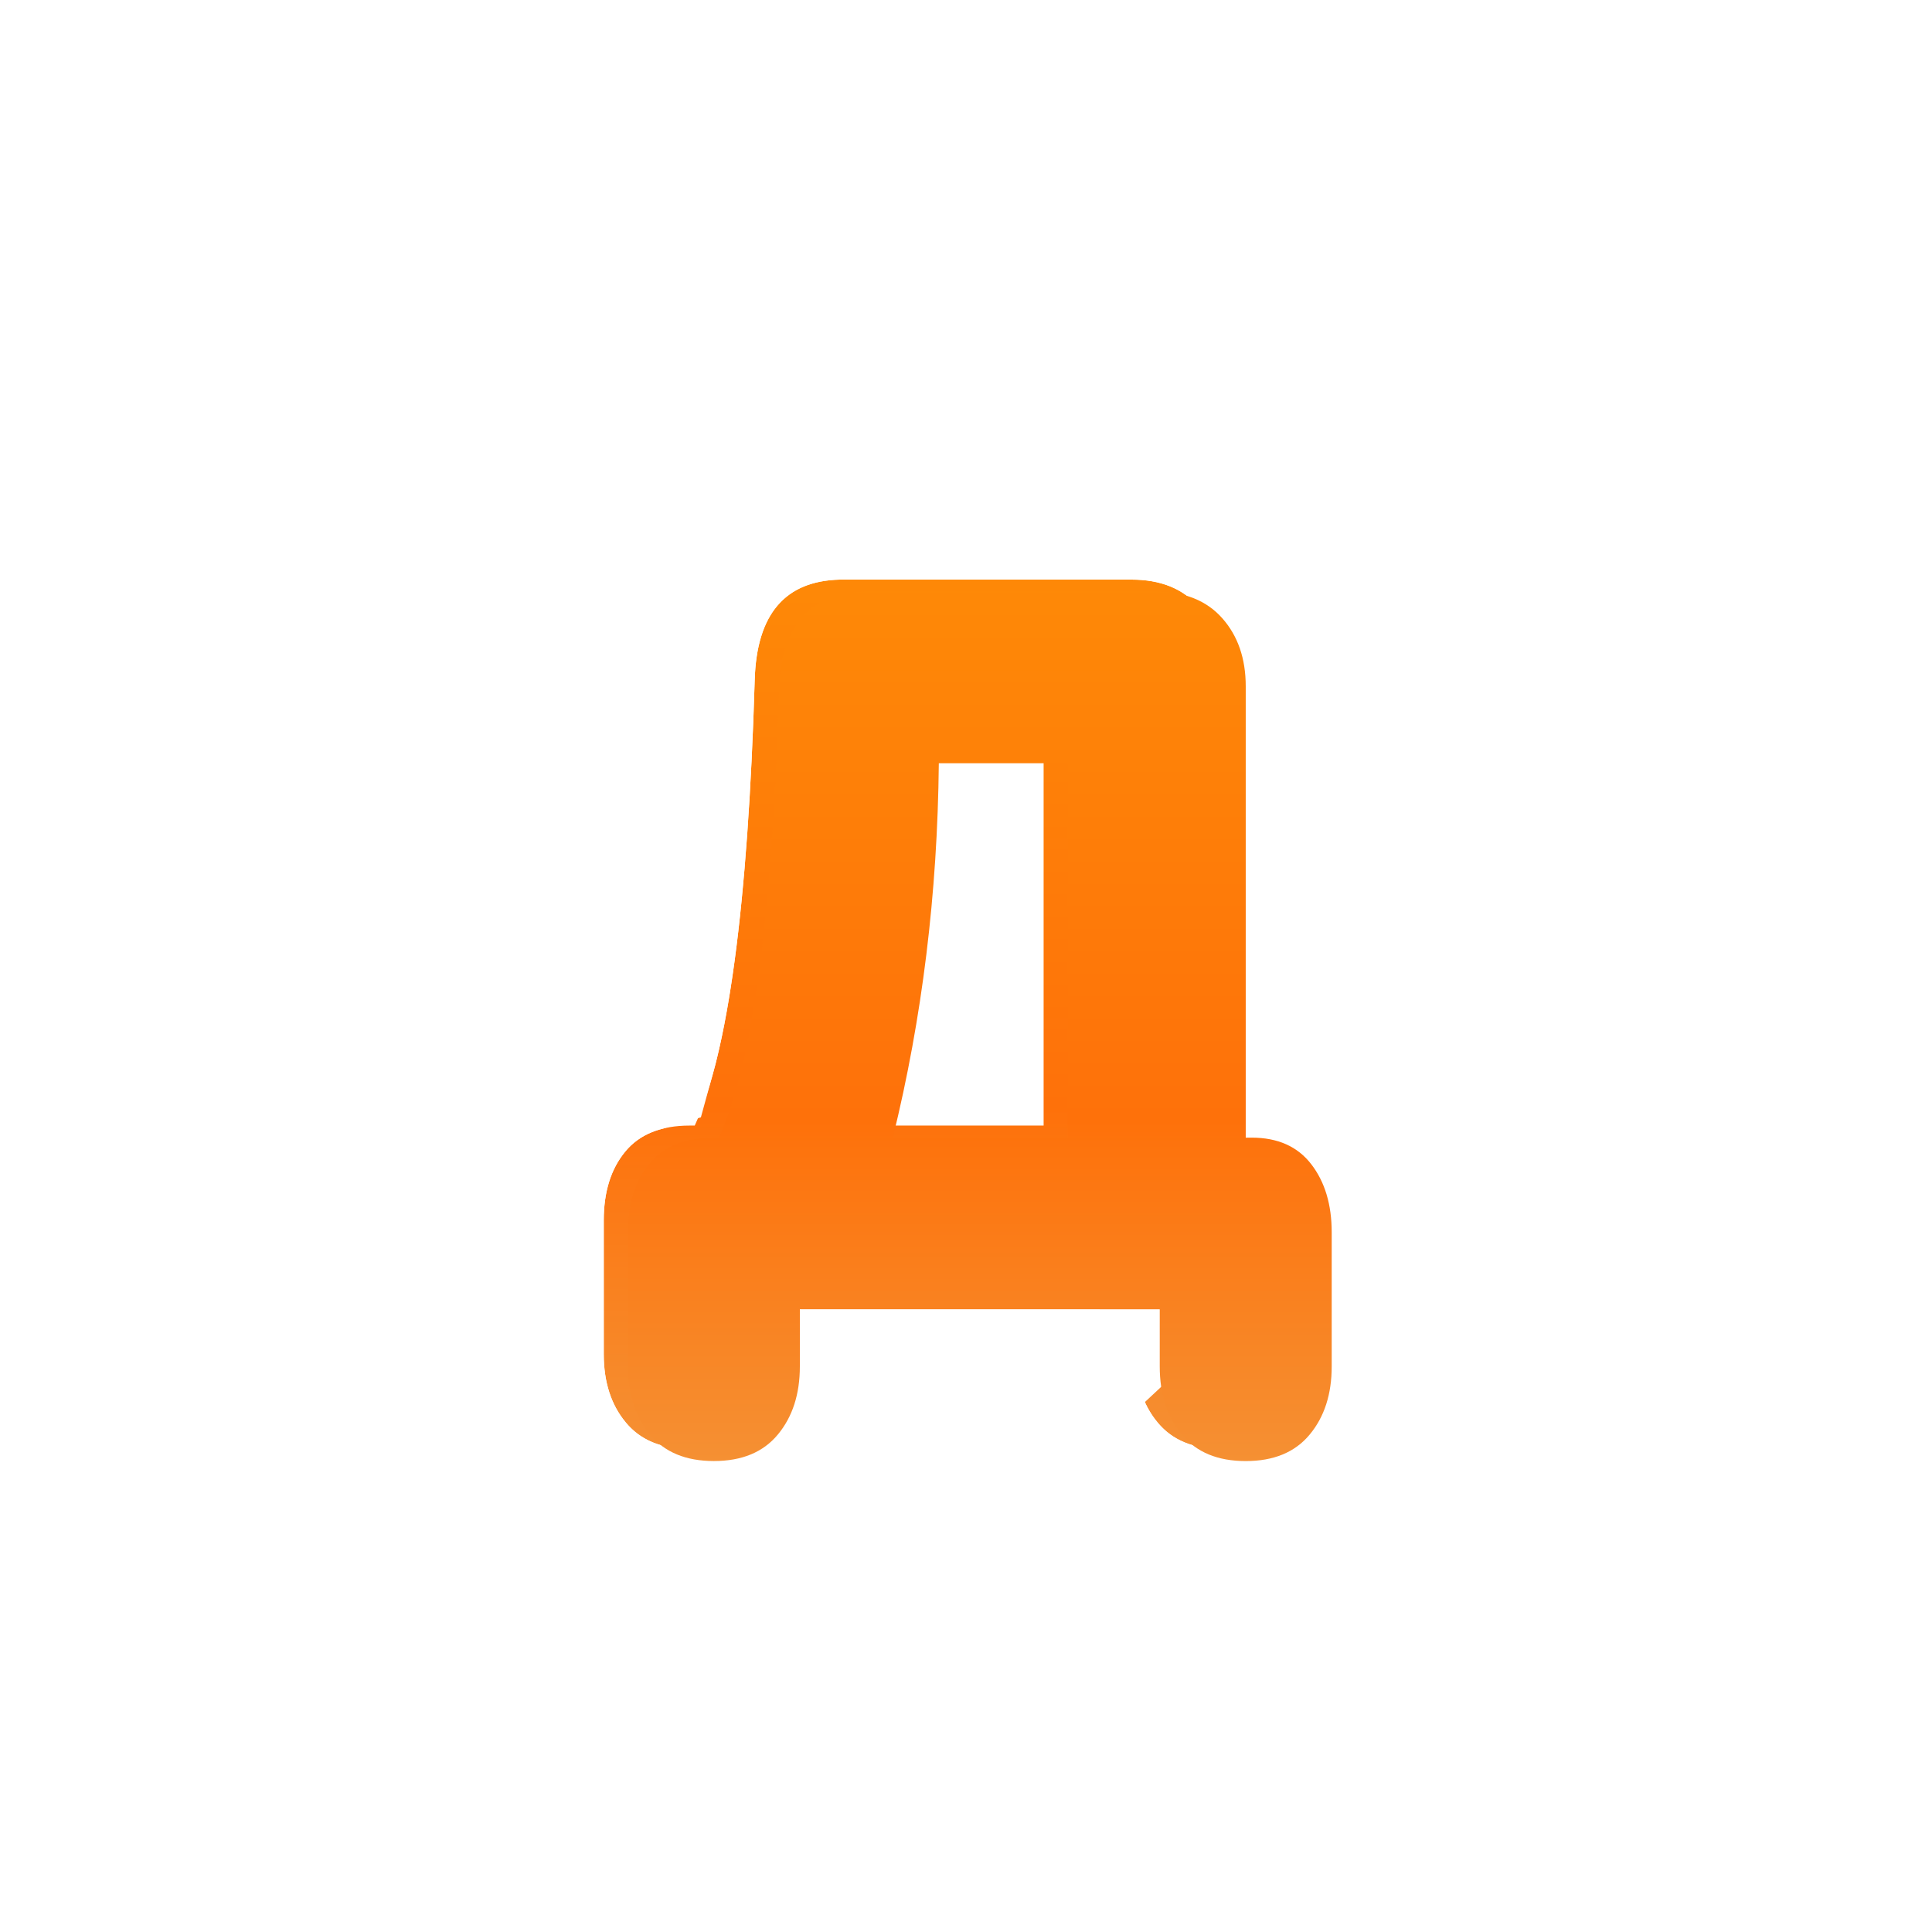 <svg width="160" height="160" viewBox="0 0 160 160" fill="none" xmlns="http://www.w3.org/2000/svg">
<g filter="url(#filter0_d_3701_222)">
<path fill-rule="evenodd" clip-rule="evenodd" d="M65.24 103.425V108.159C65.24 110.459 64.634 112.337 63.419 113.8C62.206 115.267 60.439 115.997 58.12 115.997C55.801 115.997 54.037 115.267 52.822 113.8C51.609 112.339 51 110.456 51 108.159V97.053C51 94.699 51.595 92.805 52.781 91.369C53.969 89.935 55.747 89.215 58.12 89.215H58.535C61.294 83.244 62.952 70.928 63.503 52.268C63.667 46.871 66.016 44.116 70.539 44H94.715C97.088 44 98.921 44.73 100.221 46.197C101.518 47.658 102.166 49.541 102.166 51.838V89.215H102.663C104.815 89.215 106.459 89.946 107.59 91.412C108.72 92.876 109.286 94.756 109.286 97.053V108.162C109.286 110.462 108.679 112.339 107.464 113.803C106.251 115.269 104.484 116 102.166 116C99.847 116 98.082 115.269 96.867 113.803C95.652 112.342 95.045 110.459 95.045 108.162V103.427L65.24 103.425ZM87.428 89.212H72.942C75.373 79.337 76.64 69.002 76.749 58.207H87.428V89.212Z" fill="url(#paint0_linear_3701_222)"/>
<path d="M88.629 109.927C88.906 112.792 89.89 115.575 91.863 117.951C94.582 121.233 98.378 122.5 102.166 122.5C105.946 122.5 109.748 121.237 112.468 117.951C114.841 115.091 115.786 111.647 115.786 108.162V97.053C115.786 93.674 114.939 90.293 112.734 87.439L88.629 109.927ZM88.629 109.927L71.656 109.925C71.379 112.795 70.394 115.573 68.423 117.948C65.703 121.234 61.901 122.497 58.12 122.497C54.333 122.497 50.537 121.23 47.817 117.948C45.448 115.092 44.5 111.644 44.5 108.159V97.053C44.5 93.59 45.394 90.108 47.767 87.232L47.776 87.222C49.445 85.207 51.526 83.976 53.744 83.32C54.336 81.183 54.908 78.325 55.405 74.634C56.192 68.78 56.734 61.28 57.006 52.076L57.006 52.071C57.112 48.592 57.937 44.877 60.437 41.94C63.096 38.817 66.762 37.595 70.372 37.502L70.455 37.5H70.539H94.715C98.518 37.5 102.292 38.735 105.085 41.885C107.621 44.743 108.666 48.254 108.666 51.838V84.068C110.187 84.831 111.575 85.937 112.734 87.438L88.629 109.927Z" stroke="white" stroke-width="13"/>
</g>
<g filter="url(#filter1_di_3701_222)">
<path fill-rule="evenodd" clip-rule="evenodd" d="M65.24 103.425V108.159C65.24 110.459 64.634 112.337 63.419 113.8C62.206 115.267 60.439 115.997 58.12 115.997C55.801 115.997 54.037 115.267 52.822 113.8C51.609 112.339 51 110.456 51 108.159V97.053C51 94.699 51.595 92.805 52.781 91.369C53.969 89.935 55.747 89.215 58.12 89.215H58.535C61.294 83.244 62.952 70.928 63.503 52.268C63.667 46.871 66.016 44.116 70.539 44H94.715C97.088 44 98.921 44.73 100.221 46.197C101.518 47.658 102.166 49.541 102.166 51.838V89.215H102.663C104.815 89.215 106.459 89.946 107.59 91.412C108.72 92.876 109.286 94.756 109.286 97.053V108.162C109.286 110.462 108.679 112.339 107.464 113.803C106.251 115.269 104.484 116 102.166 116C99.847 116 98.082 115.269 96.867 113.803C95.652 112.342 95.045 110.459 95.045 108.162V103.427L65.24 103.425ZM87.428 89.212H72.942C75.373 79.337 76.64 69.002 76.749 58.207H87.428V89.212Z" fill="url(#paint1_linear_3701_222)"/>
</g>
<defs>
<filter id="filter0_d_3701_222" x="37" y="31" width="85.286" height="102" filterUnits="userSpaceOnUse" color-interpolation-filters="sRGB">
<feFlood flood-opacity="0" result="BackgroundImageFix"/>
<feColorMatrix in="SourceAlpha" type="matrix" values="0 0 0 0 0 0 0 0 0 0 0 0 0 0 0 0 0 0 127 0" result="hardAlpha"/>
<feOffset dx="-1" dy="4"/>
<feComposite in2="hardAlpha" operator="out"/>
<feColorMatrix type="matrix" values="0 0 0 0 0.69 0 0 0 0 0.792 0 0 0 0 0.835 0 0 0 1 0"/>
<feBlend mode="normal" in2="BackgroundImageFix" result="effect1_dropShadow_3701_222"/>
<feBlend mode="normal" in="SourceGraphic" in2="effect1_dropShadow_3701_222" result="shape"/>
</filter>
<filter id="filter1_di_3701_222" x="51" y="44" width="58.286" height="75" filterUnits="userSpaceOnUse" color-interpolation-filters="sRGB">
<feFlood flood-opacity="0" result="BackgroundImageFix"/>
<feColorMatrix in="SourceAlpha" type="matrix" values="0 0 0 0 0 0 0 0 0 0 0 0 0 0 0 0 0 0 127 0" result="hardAlpha"/>
<feOffset dy="3"/>
<feComposite in2="hardAlpha" operator="out"/>
<feColorMatrix type="matrix" values="0 0 0 0 0.737 0 0 0 0 0.31 0 0 0 0 0.129 0 0 0 1 0"/>
<feBlend mode="normal" in2="BackgroundImageFix" result="effect1_dropShadow_3701_222"/>
<feBlend mode="normal" in="SourceGraphic" in2="effect1_dropShadow_3701_222" result="shape"/>
<feColorMatrix in="SourceAlpha" type="matrix" values="0 0 0 0 0 0 0 0 0 0 0 0 0 0 0 0 0 0 127 0" result="hardAlpha"/>
<feOffset dx="1" dy="2"/>
<feComposite in2="hardAlpha" operator="arithmetic" k2="-1" k3="1"/>
<feColorMatrix type="matrix" values="0 0 0 0 0.996 0 0 0 0 0.714 0 0 0 0 0.039 0 0 0 1 0"/>
<feBlend mode="normal" in2="shape" result="effect2_innerShadow_3701_222"/>
</filter>
<linearGradient id="paint0_linear_3701_222" x1="51" y1="43.135" x2="51" y2="115.996" gradientUnits="userSpaceOnUse">
<stop stop-color="#FE8907"/>
<stop offset="0.612" stop-color="#FE710A"/>
<stop offset="1" stop-color="#F59033"/>
</linearGradient>
<linearGradient id="paint1_linear_3701_222" x1="51" y1="43.135" x2="51" y2="115.996" gradientUnits="userSpaceOnUse">
<stop stop-color="#FE8907"/>
<stop offset="0.612" stop-color="#FE710A"/>
<stop offset="1" stop-color="#F59033"/>
</linearGradient>
</defs>
</svg>
